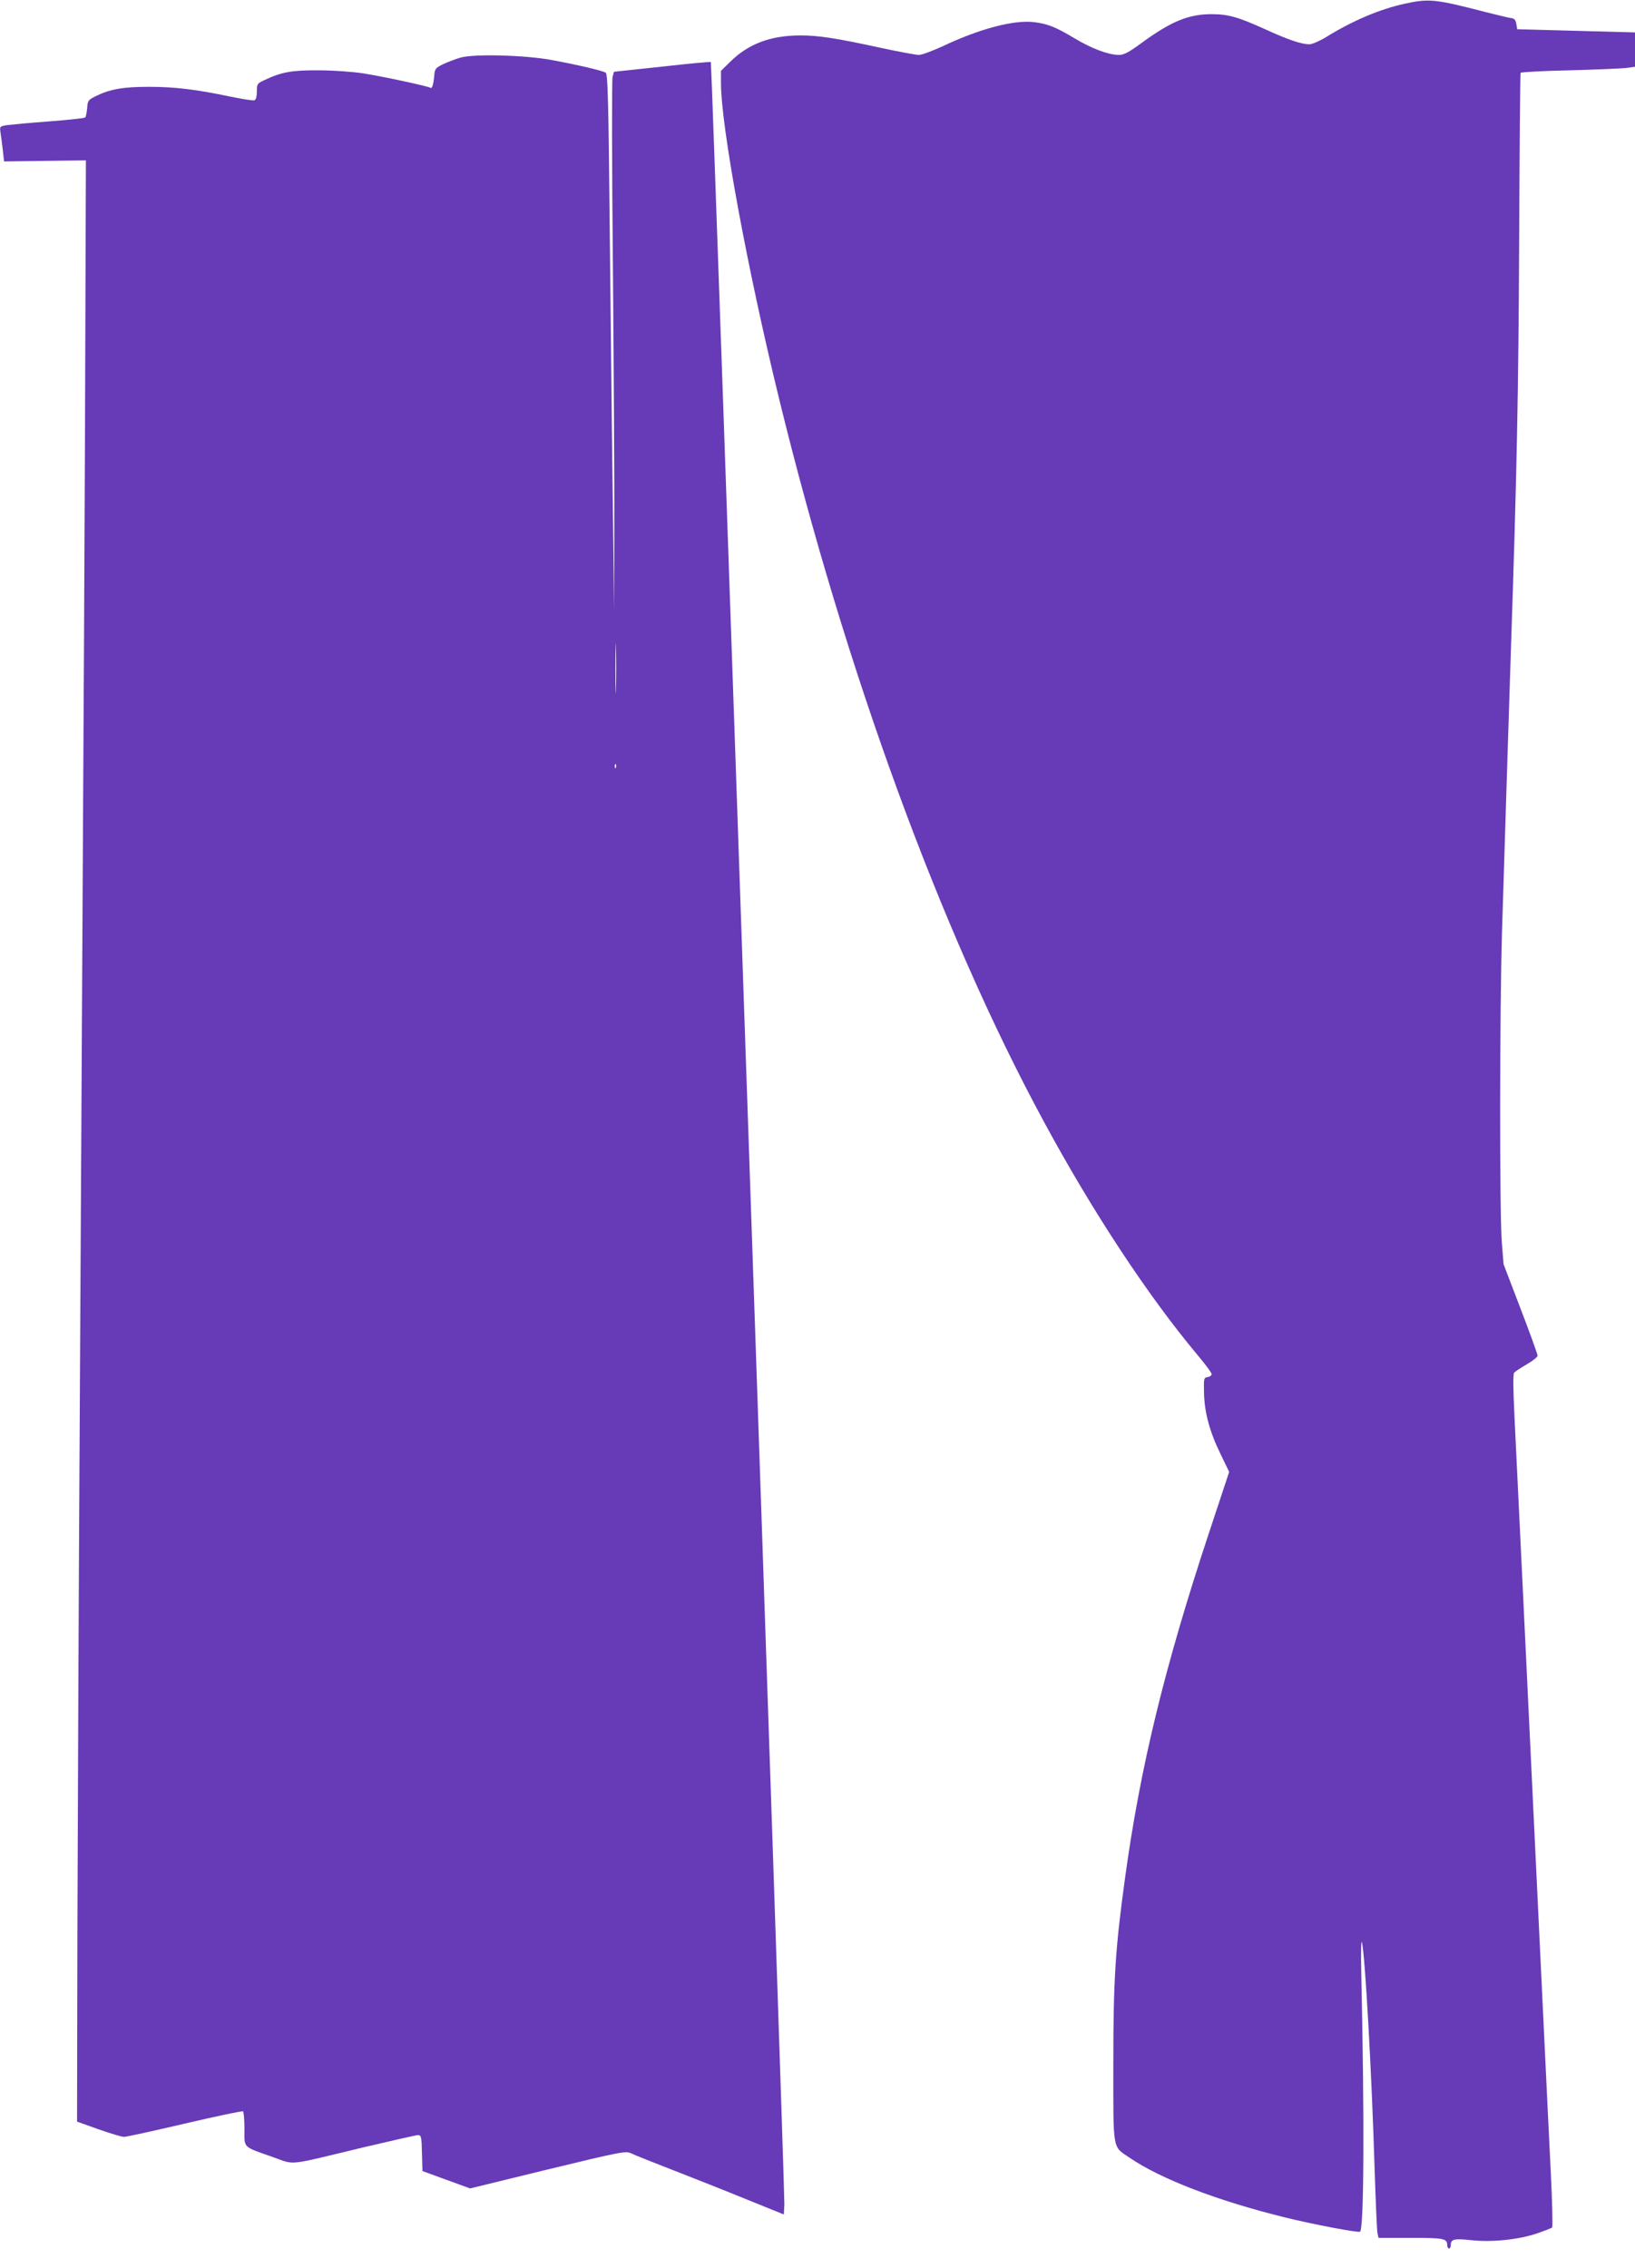 <?xml version="1.0" standalone="no"?>
<!DOCTYPE svg PUBLIC "-//W3C//DTD SVG 20010904//EN"
 "http://www.w3.org/TR/2001/REC-SVG-20010904/DTD/svg10.dtd">
<svg version="1.0" xmlns="http://www.w3.org/2000/svg"
 width="923pt" height="1280pt" viewBox="0 0 923 1280"
 preserveAspectRatio="xMidYMid meet">
<g transform="translate(0,1280) scale(0.1,-0.1)"
fill="#673ab7" stroke="none">
<path d="M7930 12779 c-141 -31 -291 -94 -445 -189 -36 -22 -78 -40 -93 -40
-45 0 -124 27 -250 85 -152 69 -209 85 -302 85 -131 0 -230 -41 -399 -165 -70
-51 -96 -65 -124 -65 -59 0 -153 35 -253 95 -107 64 -149 80 -226 90 -113 14
-307 -37 -514 -135 -59 -27 -120 -50 -136 -50 -17 0 -114 18 -216 40 -253 55
-351 70 -452 70 -169 0 -294 -47 -396 -147 l-54 -53 0 -68 c0 -243 147 -1041
329 -1786 376 -1536 912 -3001 1491 -4071 274 -508 590 -988 870 -1322 44 -52
80 -101 80 -108 0 -8 -10 -15 -22 -17 -22 -3 -23 -7 -21 -88 2 -111 32 -221
93 -346 l49 -101 -114 -344 c-251 -758 -388 -1322 -474 -1949 -55 -400 -66
-572 -66 -1050 0 -498 -6 -461 92 -528 178 -121 497 -243 878 -337 163 -40
416 -88 423 -80 22 21 25 629 7 1445 -3 139 -1 210 4 185 18 -81 55 -744 71
-1275 6 -184 13 -347 16 -363 l6 -27 182 0 c188 0 206 -4 206 -42 0 -10 5 -18
10 -18 6 0 10 8 10 19 0 34 20 38 114 28 114 -13 266 2 373 38 43 15 81 30 85
33 4 4 1 140 -7 302 -8 162 -33 675 -55 1140 -67 1400 -139 2911 -151 3148 -7
151 -8 227 -1 235 6 7 38 28 71 47 33 19 61 41 61 49 0 8 -43 127 -96 265
l-96 251 -10 125 c-13 175 -12 1301 1 1745 21 668 41 1315 51 1615 33 983 42
1425 46 2283 2 522 6 952 8 956 3 4 126 11 273 14 147 4 292 10 321 13 l52 7
0 97 0 97 -332 9 -333 9 -5 30 c-4 23 -11 31 -30 33 -14 2 -77 17 -140 33
-289 75 -323 78 -460 48z"/>
<path d="M2600 12475 c-30 -9 -75 -26 -100 -38 -39 -19 -45 -26 -48 -57 -4
-53 -12 -81 -21 -76 -15 10 -273 65 -381 82 -60 9 -167 17 -250 17 -152 1
-210 -9 -307 -55 -41 -19 -43 -22 -43 -64 0 -29 -5 -47 -14 -50 -7 -3 -69 7
-137 21 -190 40 -311 55 -459 55 -145 0 -219 -13 -300 -53 -42 -21 -45 -25
-48 -67 -2 -25 -7 -49 -11 -53 -4 -4 -95 -14 -202 -22 -107 -8 -214 -18 -238
-21 -43 -7 -43 -7 -38 -43 3 -20 9 -64 13 -99 l7 -63 231 3 231 3 -3 -895 c-2
-845 -8 -1960 -32 -6235 -6 -995 -11 -2289 -13 -2874 l-2 -1065 120 -43 c66
-23 131 -43 145 -43 14 0 169 34 344 75 175 41 323 72 328 69 4 -3 8 -48 8
-99 0 -111 -13 -98 163 -160 125 -44 70 -50 505 55 162 38 302 70 312 70 18 0
20 -10 22 -101 l3 -102 134 -49 135 -49 438 107 c421 102 440 105 471 91 18
-9 124 -51 237 -95 113 -44 300 -118 415 -165 l210 -85 3 56 c4 66 -409 12085
-415 12092 -2 2 -126 -9 -275 -26 l-272 -29 -8 -30 c-4 -17 -4 -496 2 -1065 5
-569 9 -1240 8 -1490 l-1 -455 -8 650 c-5 358 -12 1038 -17 1513 -7 731 -11
865 -23 872 -17 11 -152 43 -303 71 -149 28 -436 36 -516 14z m877 -3562 c-1
-65 -3 -14 -3 112 0 127 2 180 3 118 2 -62 2 -165 0 -230z m0 -445 c-3 -8 -6
-5 -6 6 -1 11 2 17 5 13 3 -3 4 -12 1 -19z"/>
</g>
</svg>
